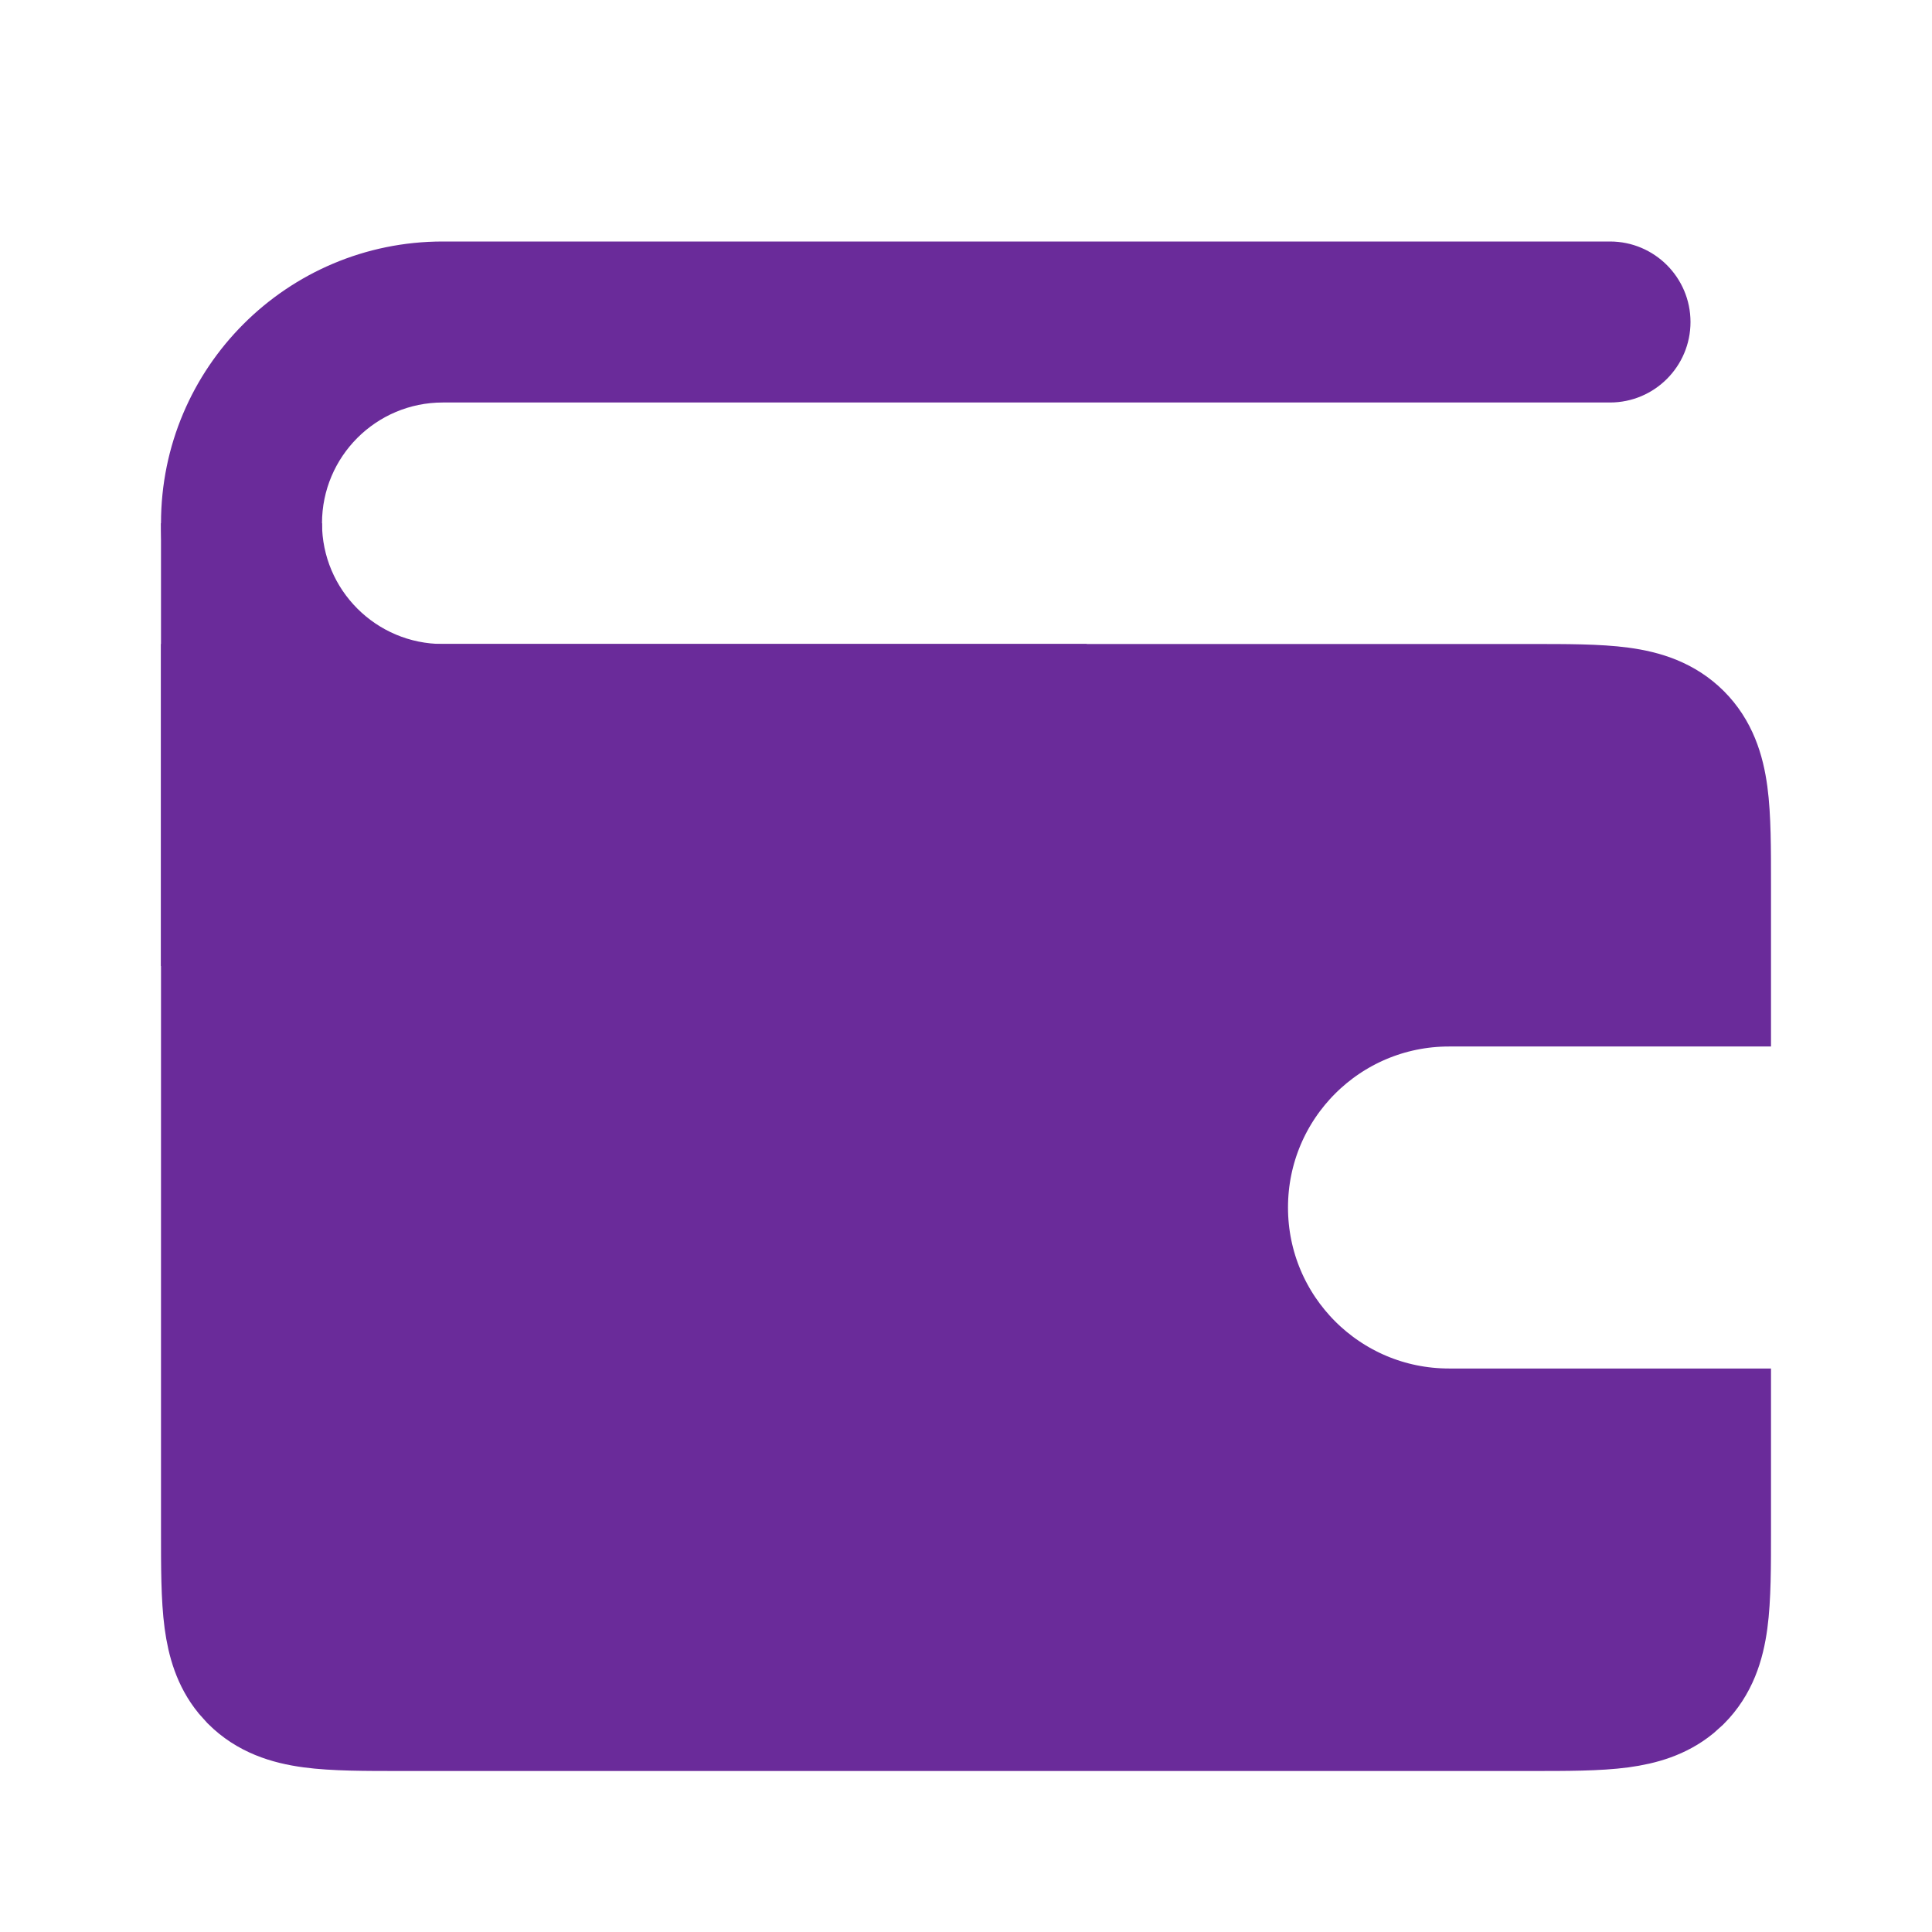 <?xml version="1.0" encoding="UTF-8"?> <svg xmlns="http://www.w3.org/2000/svg" width="24" height="24" viewBox="0 0 24 24" fill="none"><path d="M20 5C20.552 5 21 4.552 21 4C21 3.448 20.552 3 20 3V5ZM5.5 4V5L20 5V4V3L5.5 3L5.5 4ZM5.5 9V10H13.5V9V8L5.5 8V9ZM3 6.5H4C4 5.672 4.672 5 5.5 5V4L5.5 3C3.567 3 2 4.567 2 6.5L3 6.5ZM3 6.5L2 6.5C2 8.433 3.567 10 5.5 10V9V8C4.672 8 4 7.328 4 6.5H3Z" fill="#6A2B9A"></path><path d="M3 12L3 6.5" stroke="#6A2B9A" stroke-width="2"></path><path d="M5 21.5C4.543 21.5 4.149 21.501 3.836 21.459C3.508 21.415 3.194 21.315 2.939 21.061L2.851 20.963C2.66 20.728 2.58 20.451 2.541 20.164C2.499 19.851 2.5 19.457 2.5 19L2.5 8.5L19 8.5C19.457 8.5 19.851 8.499 20.164 8.541C20.492 8.585 20.806 8.685 21.061 8.939C21.315 9.194 21.415 9.508 21.459 9.836C21.501 10.149 21.5 10.543 21.5 11V12.5H18C16.619 12.5 15.5 13.619 15.5 15C15.5 16.381 16.619 17.5 18 17.5H21.5V19C21.5 19.457 21.501 19.851 21.459 20.164C21.415 20.492 21.315 20.806 21.061 21.061L20.963 21.149C20.728 21.34 20.451 21.42 20.164 21.459C19.851 21.501 19.457 21.5 19 21.5L5 21.5Z" fill="#6A2B9A" stroke="#6A2B9A"></path></svg> 